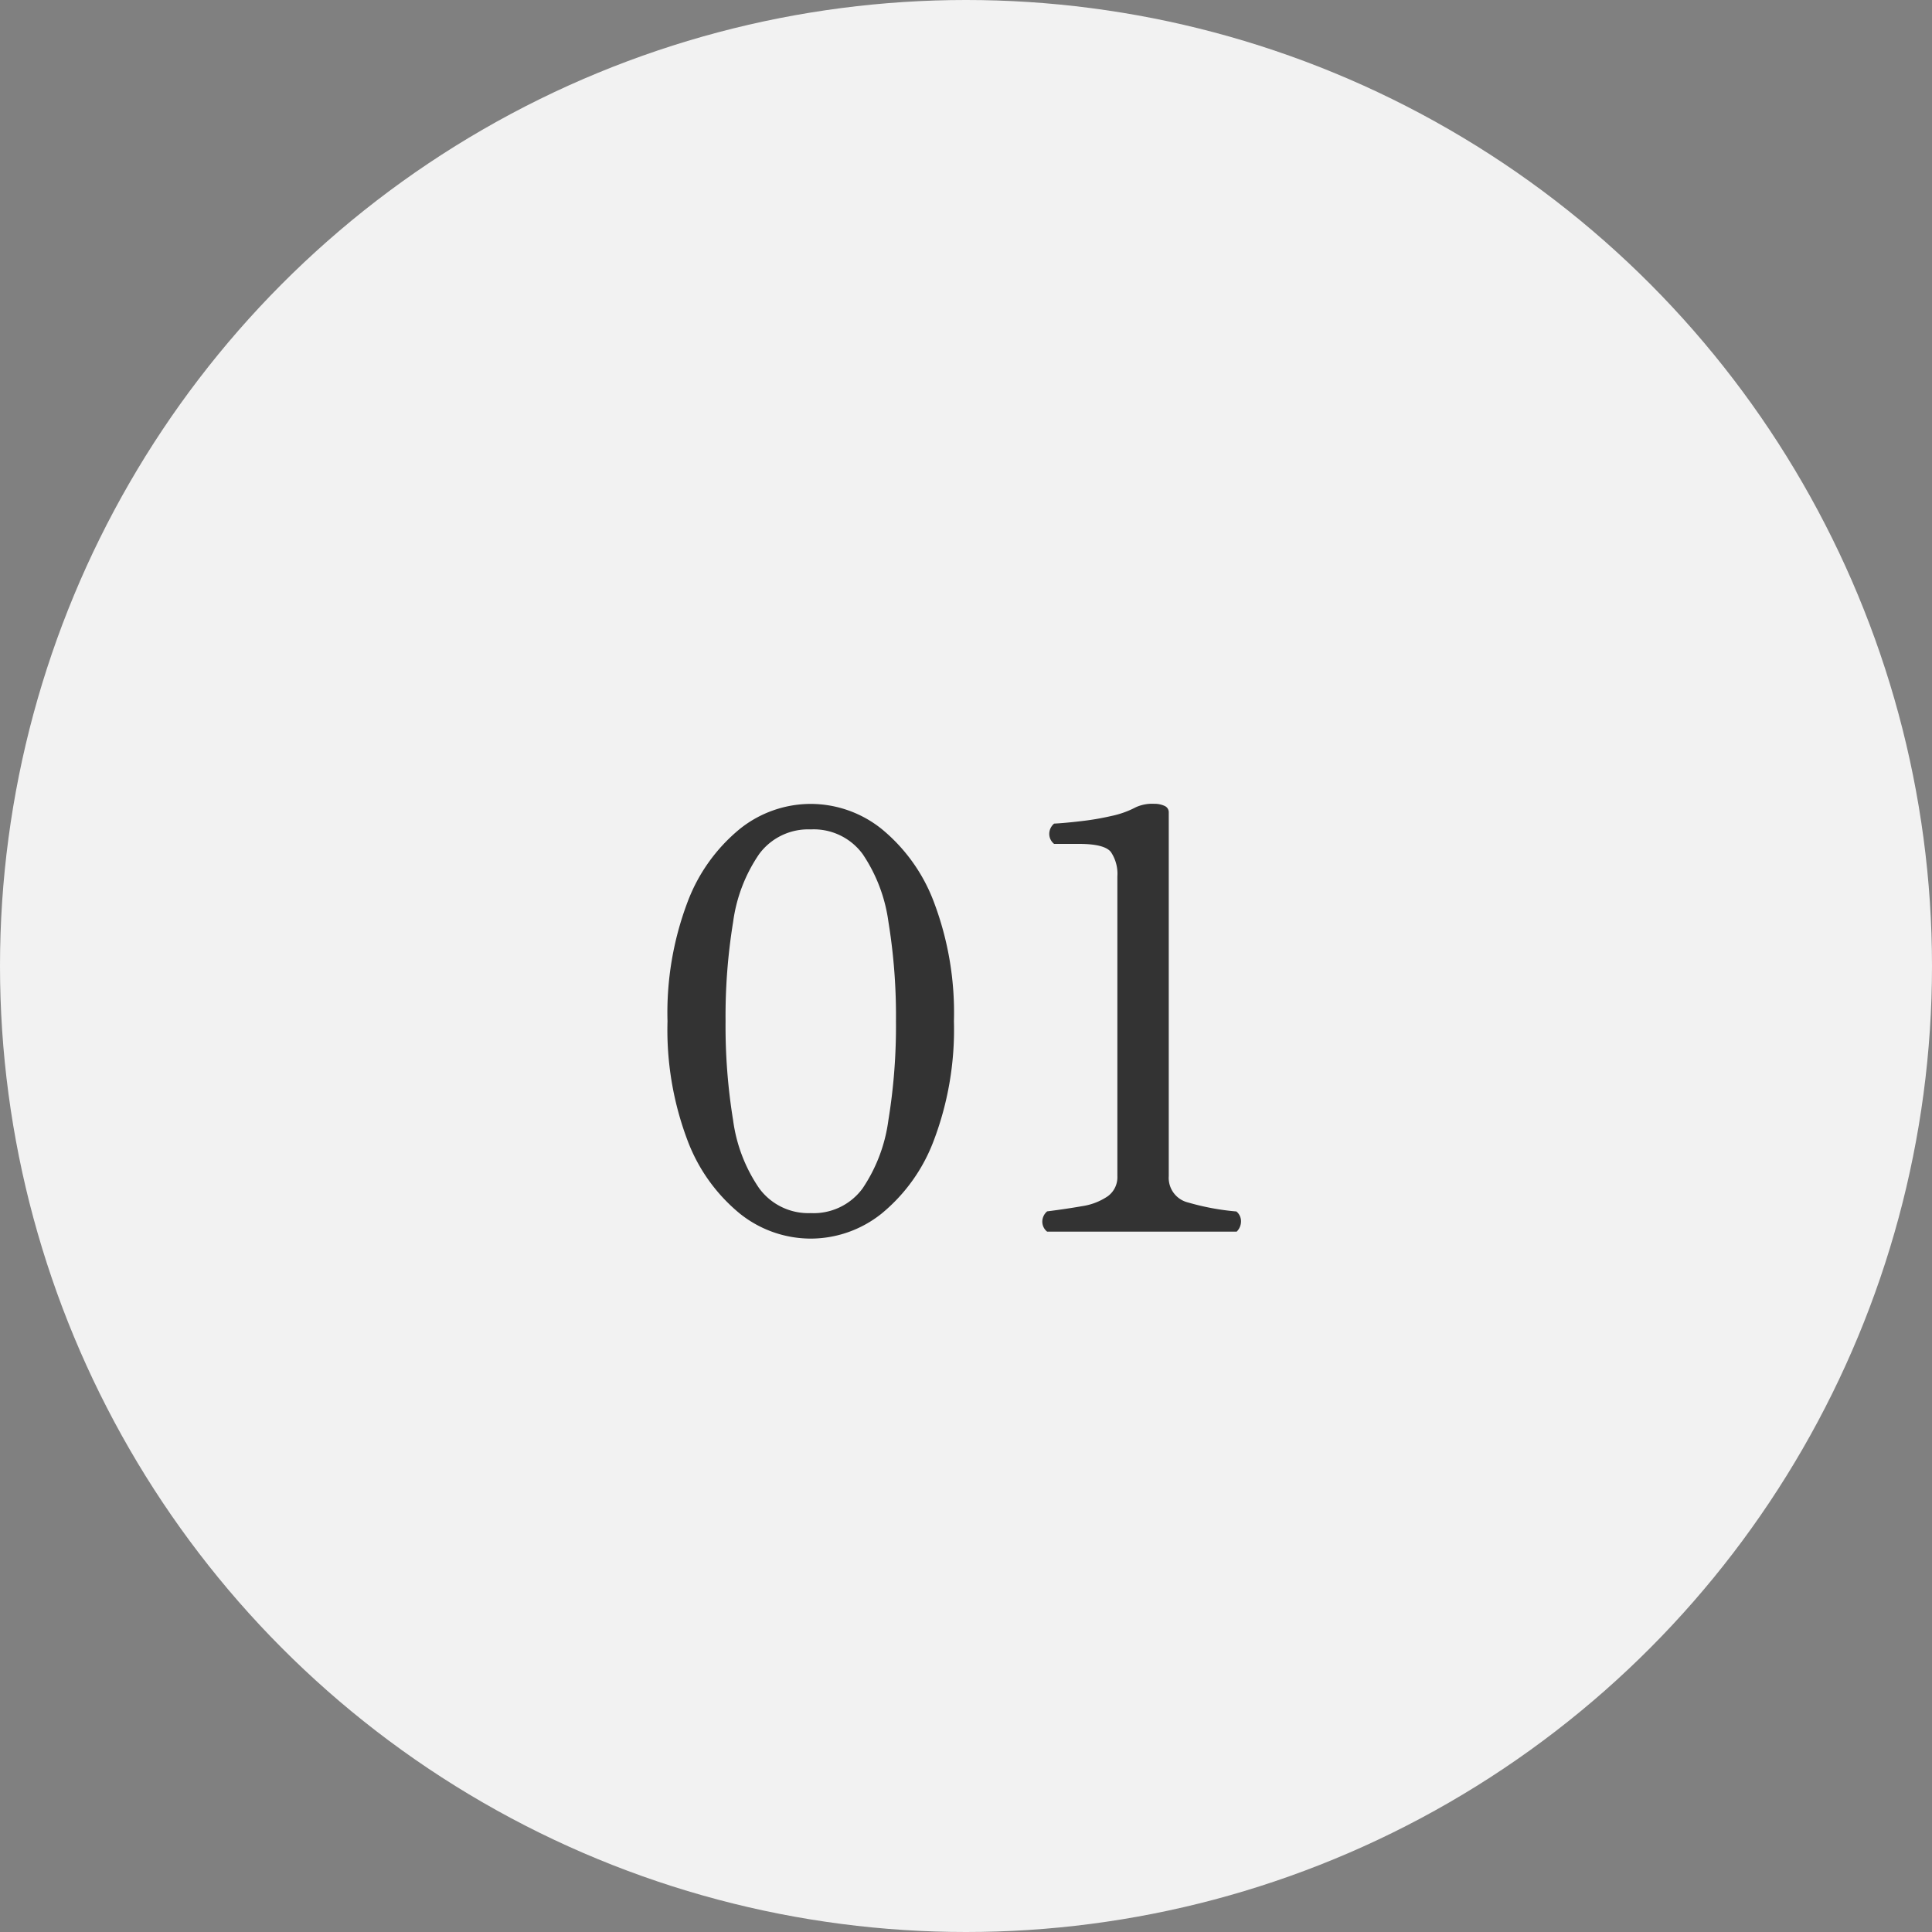<svg xmlns="http://www.w3.org/2000/svg" width="80" height="80" viewBox="0 0 80 80">
  <rect x="0" y="0" width="80" height="80" fill="#808080" stroke="none"/>
  <g id="グループ_85899" data-name="グループ 85899" transform="translate(-360 -3703)">
    <circle id="楕円形_17" data-name="楕円形 17" cx="40" cy="40" r="40" transform="translate(360 3703)" fill="#f2f2f2"/>
    <path id="パス_141315" data-name="パス 141315" d="M-6.432.288A4.706,4.706,0,0,1-9.36-.744,7.166,7.166,0,0,1-11.532-3.78a12.943,12.943,0,0,1-.828-4.932,12.943,12.943,0,0,1,.828-4.932A7.166,7.166,0,0,1-9.36-16.68a4.706,4.706,0,0,1,2.928-1.032A4.706,4.706,0,0,1-3.5-16.68a7.166,7.166,0,0,1,2.172,3.036A12.943,12.943,0,0,1-.5-8.712,12.943,12.943,0,0,1-1.332-3.78,7.166,7.166,0,0,1-3.5-.744,4.706,4.706,0,0,1-6.432.288Zm0-1.056a2.515,2.515,0,0,0,2.148-1.02A6.59,6.59,0,0,0-3.216-4.6,24.158,24.158,0,0,0-2.9-8.712a24.158,24.158,0,0,0-.312-4.116,6.59,6.59,0,0,0-1.068-2.808,2.515,2.515,0,0,0-2.148-1.02,2.523,2.523,0,0,0-2.136,1.02,6.5,6.5,0,0,0-1.08,2.82,24.21,24.21,0,0,0-.312,4.1,24.21,24.21,0,0,0,.312,4.1,6.5,6.5,0,0,0,1.08,2.82A2.523,2.523,0,0,0-6.432-.768ZM3.36,0a.53.53,0,0,1-.2-.432.563.563,0,0,1,.2-.408q.792-.1,1.452-.216a2.559,2.559,0,0,0,1.056-.408.974.974,0,0,0,.4-.84V-14.712A1.614,1.614,0,0,0,6-15.72q-.264-.336-1.32-.336H3.648a.53.53,0,0,1-.2-.432.563.563,0,0,1,.2-.408q.456-.024,1.1-.1a11.106,11.106,0,0,0,1.272-.216,3.841,3.841,0,0,0,1.008-.36,1.638,1.638,0,0,1,.768-.144.984.984,0,0,1,.42.084.285.285,0,0,1,.18.276V-2.3a1.048,1.048,0,0,0,.8,1.092,10.223,10.223,0,0,0,2,.372.523.523,0,0,1,.192.408A.6.6,0,0,1,11.208,0Z" transform="translate(400 3754)" fill="#333"/>
  </g>
</svg>
